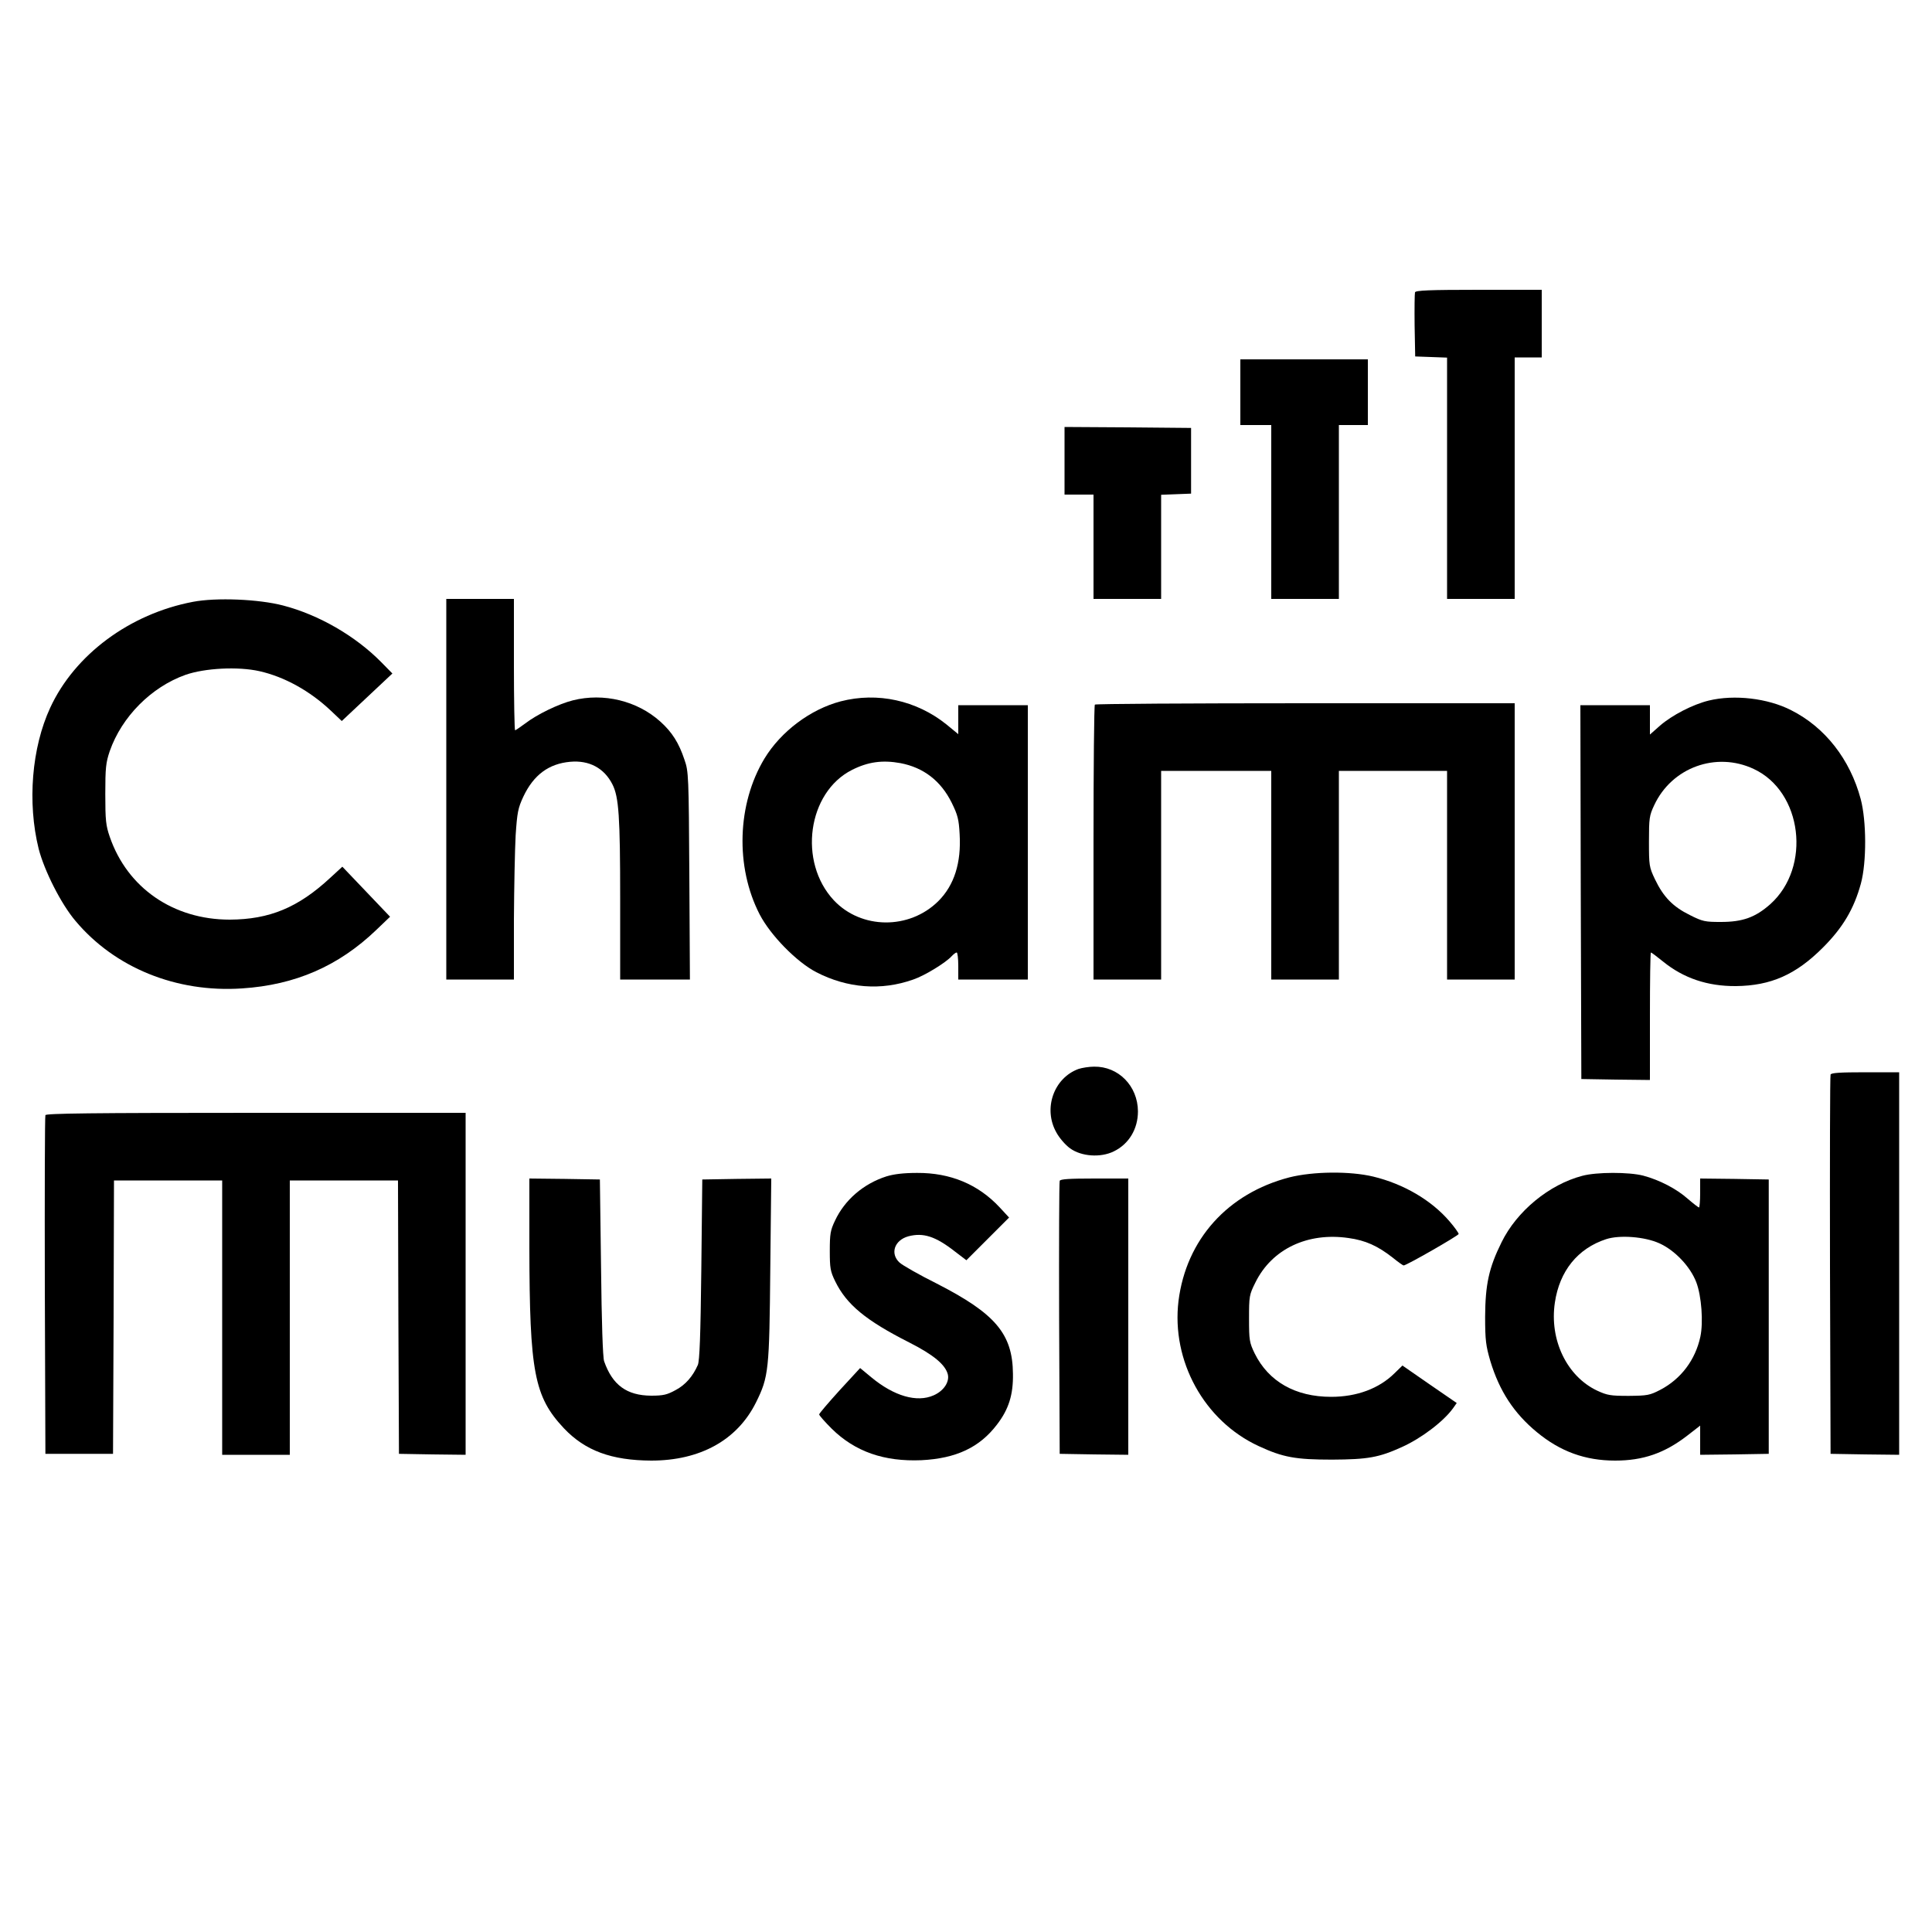 <?xml version="1.0" standalone="no"?>
<!DOCTYPE svg PUBLIC "-//W3C//DTD SVG 20010904//EN"
 "http://www.w3.org/TR/2001/REC-SVG-20010904/DTD/svg10.dtd">
<svg version="1.0" xmlns="http://www.w3.org/2000/svg"
 width="1000pt" height="1000pt" viewBox="0 0 1000 1000"
 preserveAspectRatio="xMidYMid meet">
<g transform="translate(0,1000) scale(0.1,-0.1)"
fill="#000000" stroke="none">
<path d="M7324 8487 c-2 -7 -3 -85 -2 -172 l3 -160 83 -3 82 -3 0 -624 0 -625
175 0 175 0 0 625 0 625 70 0 70 0 0 175 0 175 -325 0 c-257 0 -327 -3 -331
-13z"/>
<path d="M6420 7970 l0 -170 80 0 80 0 0 -450 0 -450 175 0 175 0 0 450 0 450
75 0 75 0 0 170 0 170 -330 0 -330 0 0 -170z"/>
<path d="M5510 7615 l0 -175 75 0 75 0 0 -270 0 -270 175 0 175 0 0 270 0 269
78 3 77 3 0 170 0 170 -327 3 -328 2 0 -175z"/>
<path d="M999 6885 c-327 -62 -612 -273 -739 -548 -96 -207 -119 -491 -60
-730 29 -113 116 -286 191 -374 203 -242 522 -372 862 -349 275 18 499 115
695 303 l71 68 -123 129 -124 130 -62 -57 c-167 -155 -315 -216 -521 -217
-292 0 -530 164 -621 429 -20 58 -23 85 -23 221 0 136 3 163 23 222 62 178
215 332 392 395 100 35 272 44 383 19 129 -29 261 -102 369 -204 l57 -54 131
123 131 123 -58 59 c-133 135 -323 245 -508 293 -126 33 -346 42 -466 19z"/>
<path d="M2310 5915 l0 -985 175 0 175 0 0 308 c1 169 5 367 9 439 8 118 12
140 40 200 53 112 131 170 242 180 98 9 176 -32 219 -117 33 -65 40 -166 40
-594 l0 -416 181 0 180 0 -3 538 c-3 515 -4 540 -25 599 -29 88 -65 144 -125
198 -120 108 -294 150 -453 110 -75 -19 -186 -73 -247 -120 -26 -19 -49 -35
-52 -35 -3 0 -6 153 -6 340 l0 340 -175 0 -175 0 0 -985z"/>
<path d="M4352 6370 c-157 -41 -310 -156 -395 -296 -142 -235 -152 -561 -25
-807 56 -108 191 -246 293 -299 161 -83 336 -97 502 -38 59 20 168 87 198 120
10 11 22 20 27 20 4 0 8 -31 8 -70 l0 -70 180 0 180 0 0 710 0 710 -180 0
-180 0 0 -75 0 -75 -62 51 c-155 124 -356 168 -546 119z m309 -320 c120 -23
209 -92 265 -205 31 -63 37 -86 41 -162 9 -149 -28 -265 -110 -347 -150 -149
-399 -147 -541 4 -186 199 -136 559 94 675 83 42 158 52 251 35z"/>
<path d="M8845 6374 c-83 -20 -191 -76 -253 -130 l-52 -46 0 76 0 76 -180 0
-180 0 2 -967 3 -968 178 -3 177 -2 0 330 c0 181 2 330 5 330 3 0 31 -21 63
-47 106 -86 230 -128 377 -127 181 2 310 59 450 199 103 103 161 200 197 332
30 111 29 324 -1 437 -55 206 -185 372 -360 460 -121 62 -294 82 -426 50z
m232 -354 c252 -117 300 -508 86 -700 -78 -69 -144 -92 -256 -92 -81 0 -94 2
-161 36 -87 43 -136 93 -180 185 -30 63 -31 71 -31 196 0 120 2 134 27 187 91
196 321 279 515 188z"/>
<path d="M5667 6353 c-4 -3 -7 -325 -7 -715 l0 -708 175 0 175 0 0 540 0 540
285 0 285 0 0 -540 0 -540 175 0 175 0 0 540 0 540 280 0 280 0 0 -540 0 -540
175 0 175 0 0 715 0 715 -1083 0 c-596 0 -1087 -3 -1090 -7z"/>
<path d="M5582 4467 c-128 -47 -184 -206 -114 -329 15 -28 47 -65 71 -82 58
-42 157 -49 225 -16 79 38 126 116 126 208 -1 131 -101 233 -227 231 -26 0
-63 -6 -81 -12z"/>
<path d="M9475 4438 c-3 -7 -4 -452 -3 -988 l3 -975 178 -3 177 -2 0 990 0
990 -175 0 c-131 0 -177 -3 -180 -12z"/>
<path d="M235 4228 c-3 -7 -4 -404 -3 -883 l3 -870 175 0 175 0 3 708 2 707
280 0 280 0 0 -710 0 -710 175 0 175 0 0 710 0 710 280 0 280 0 2 -707 3 -708
173 -3 172 -2 0 885 0 885 -1085 0 c-859 0 -1087 -3 -1090 -12z"/>
<path d="M4588 3911 c-119 -38 -216 -122 -266 -229 -24 -50 -27 -69 -27 -157
0 -89 3 -106 28 -157 59 -121 159 -203 384 -317 124 -63 186 -114 199 -165 9
-39 -21 -85 -73 -108 -87 -39 -206 -4 -323 93 l-58 48 -106 -115 c-58 -64
-106 -120 -106 -125 0 -5 29 -38 65 -74 121 -119 271 -171 464 -163 180 9 301
66 391 184 61 79 85 155 83 264 -2 206 -91 311 -394 466 -92 46 -178 95 -193
109 -50 46 -27 116 46 136 77 20 140 0 241 -79 l59 -45 110 110 111 111 -49
53 c-111 119 -255 179 -427 178 -70 0 -120 -6 -159 -18z"/>
<path d="M6674 3906 c-320 -83 -534 -322 -574 -639 -38 -311 133 -622 415
-752 125 -58 190 -70 380 -70 185 1 242 11 361 65 102 46 216 133 265 201 l19
27 -141 97 -140 97 -41 -40 c-80 -79 -195 -122 -328 -122 -185 0 -324 79 -396
225 -27 56 -29 68 -29 180 0 116 1 123 33 187 85 173 270 261 482 230 88 -12
151 -41 228 -101 28 -23 54 -41 57 -41 15 0 285 155 285 163 0 5 -21 35 -47
65 -94 110 -238 194 -395 232 -121 29 -311 27 -434 -4z"/>
<path d="M8190 3914 c-172 -45 -339 -183 -418 -344 -66 -133 -84 -219 -85
-385 0 -123 4 -151 27 -230 47 -155 122 -270 241 -368 121 -100 250 -147 405
-147 144 0 255 38 373 129 l67 52 0 -76 0 -75 178 2 177 3 0 710 0 710 -177 3
-178 2 0 -75 c0 -41 -3 -75 -6 -75 -3 0 -29 20 -57 44 -59 53 -149 99 -232
121 -74 19 -241 19 -315 -1z m398 -349 c81 -36 161 -121 192 -202 27 -71 37
-207 21 -282 -26 -120 -100 -218 -206 -274 -56 -29 -67 -31 -165 -32 -94 0
-111 3 -163 27 -157 74 -248 263 -219 456 24 163 118 280 265 328 70 23 200
13 275 -21z"/>
<path d="M2740 3543 c1 -645 25 -772 179 -936 110 -116 246 -166 452 -167 253
0 445 106 542 301 66 133 69 167 74 692 l5 467 -179 -2 -178 -3 -5 -465 c-4
-348 -9 -473 -18 -495 -26 -59 -64 -103 -115 -130 -44 -24 -63 -29 -127 -29
-126 1 -200 55 -243 178 -7 19 -13 203 -16 486 l-6 455 -182 3 -183 2 0 -357z"/>
<path d="M5485 3888 c-3 -7 -4 -328 -3 -713 l3 -700 178 -3 177 -2 0 715 0
715 -175 0 c-131 0 -177 -3 -180 -12z"/>
</g>
</svg>

